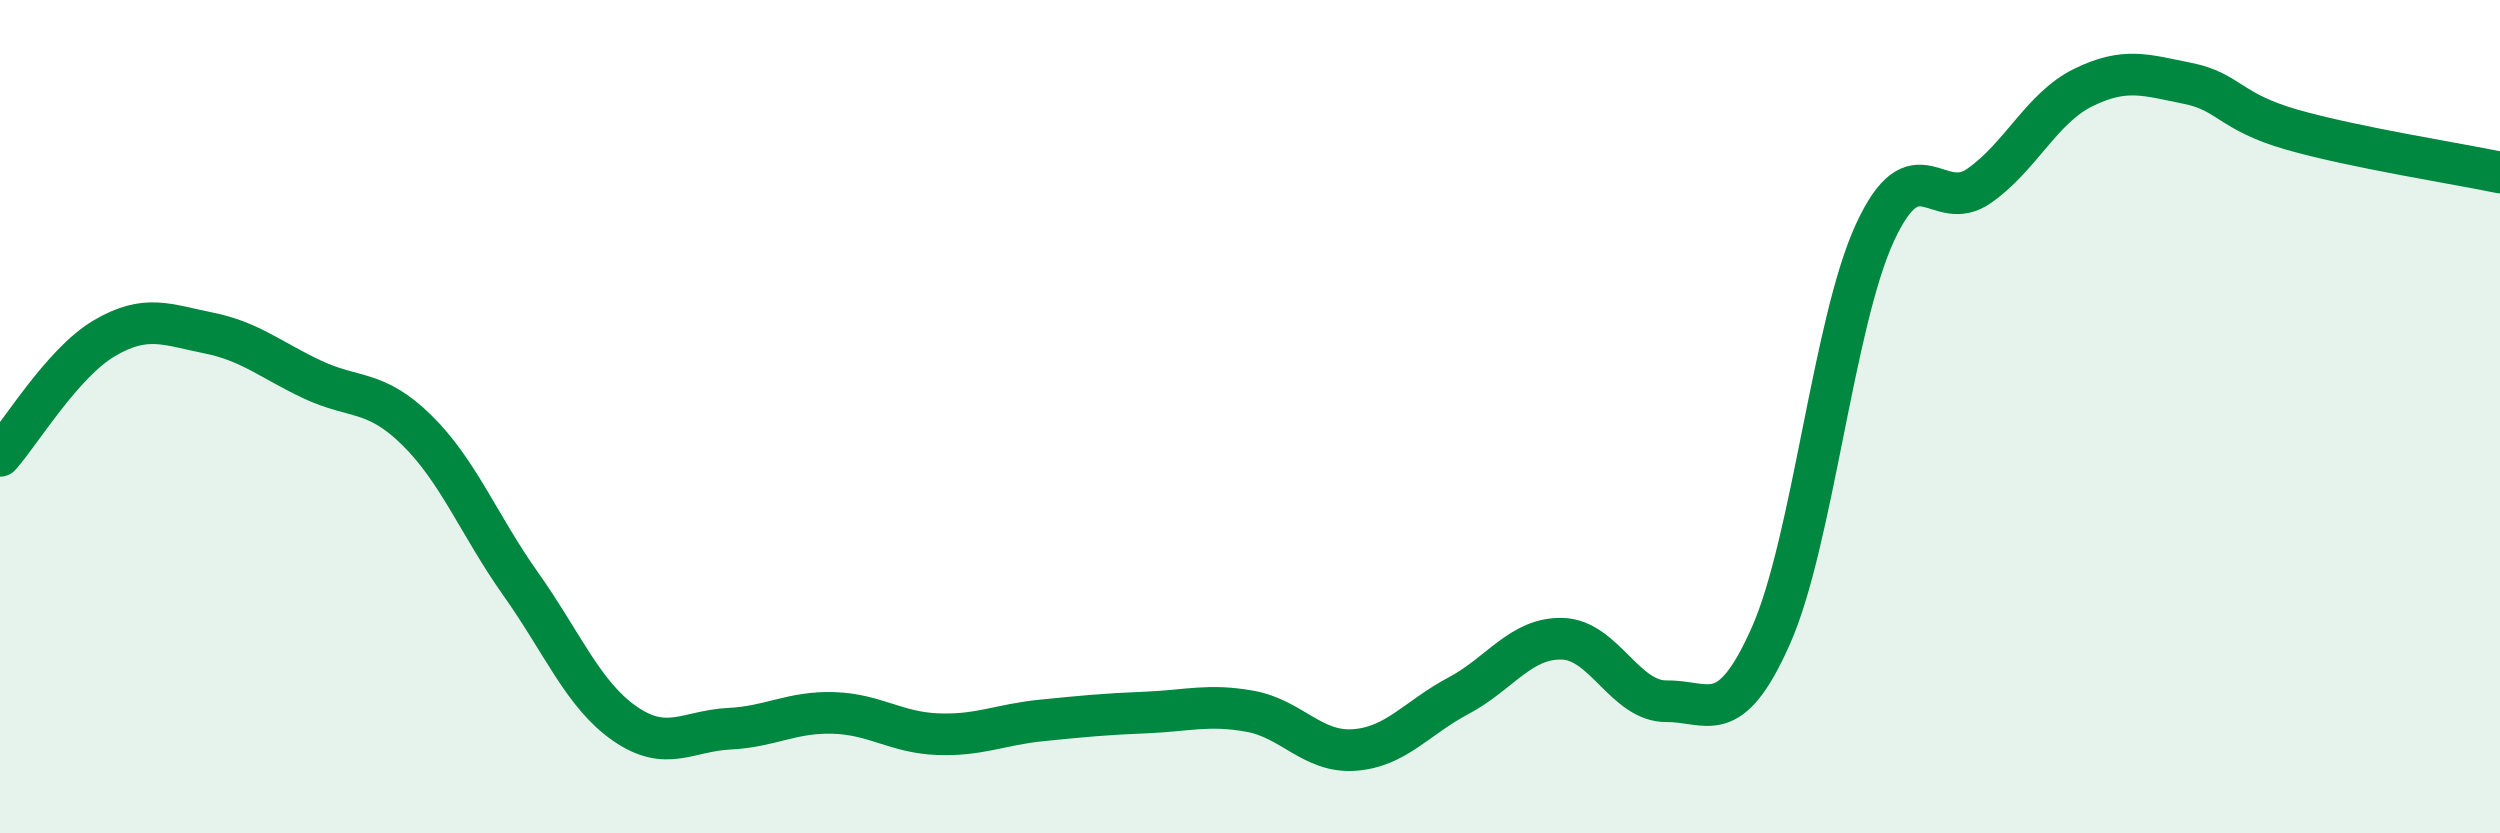 
    <svg width="60" height="20" viewBox="0 0 60 20" xmlns="http://www.w3.org/2000/svg">
      <path
        d="M 0,10.94 C 0.5,10.38 1.5,8.71 2.5,8.12 C 3.5,7.53 4,7.79 5,7.99 C 6,8.19 6.5,8.64 7.5,9.11 C 8.5,9.58 9,9.34 10,10.32 C 11,11.3 11.5,12.61 12.5,14.02 C 13.5,15.43 14,16.68 15,17.37 C 16,18.06 16.5,17.54 17.5,17.49 C 18.5,17.44 19,17.08 20,17.11 C 21,17.14 21.5,17.58 22.5,17.62 C 23.5,17.66 24,17.39 25,17.29 C 26,17.19 26.5,17.14 27.5,17.1 C 28.5,17.06 29,16.89 30,17.07 C 31,17.25 31.5,18.07 32.5,18 C 33.5,17.93 34,17.23 35,16.7 C 36,16.17 36.5,15.3 37.5,15.33 C 38.5,15.36 39,16.84 40,16.83 C 41,16.82 41.5,17.51 42.5,15.26 C 43.5,13.01 44,7.74 45,5.58 C 46,3.42 46.5,5.16 47.5,4.46 C 48.5,3.76 49,2.59 50,2.1 C 51,1.61 51.5,1.8 52.5,2 C 53.5,2.2 53.5,2.68 55,3.11 C 56.5,3.54 59,3.93 60,4.14L60 20L0 20Z"
        fill="#008740"
        opacity="0.1"
        stroke-linecap="round"
        stroke-linejoin="round"
      />
      <path
        d="M 0,10.94 C 0.5,10.38 1.5,8.71 2.5,8.12 C 3.5,7.53 4,7.79 5,7.99 C 6,8.19 6.5,8.64 7.5,9.11 C 8.5,9.58 9,9.34 10,10.32 C 11,11.3 11.5,12.61 12.5,14.02 C 13.5,15.43 14,16.68 15,17.37 C 16,18.06 16.5,17.54 17.5,17.49 C 18.5,17.44 19,17.08 20,17.11 C 21,17.14 21.5,17.58 22.5,17.62 C 23.5,17.66 24,17.39 25,17.29 C 26,17.19 26.5,17.14 27.5,17.1 C 28.5,17.06 29,16.89 30,17.07 C 31,17.25 31.5,18.07 32.5,18 C 33.5,17.93 34,17.23 35,16.7 C 36,16.17 36.5,15.3 37.5,15.33 C 38.5,15.36 39,16.84 40,16.83 C 41,16.82 41.5,17.51 42.5,15.26 C 43.5,13.01 44,7.74 45,5.58 C 46,3.42 46.5,5.16 47.5,4.46 C 48.5,3.76 49,2.59 50,2.1 C 51,1.61 51.5,1.8 52.5,2 C 53.5,2.2 53.5,2.68 55,3.11 C 56.5,3.54 59,3.93 60,4.14"
        stroke="#008740"
        stroke-width="1"
        fill="none"
        stroke-linecap="round"
        stroke-linejoin="round"
      />
    </svg>
  